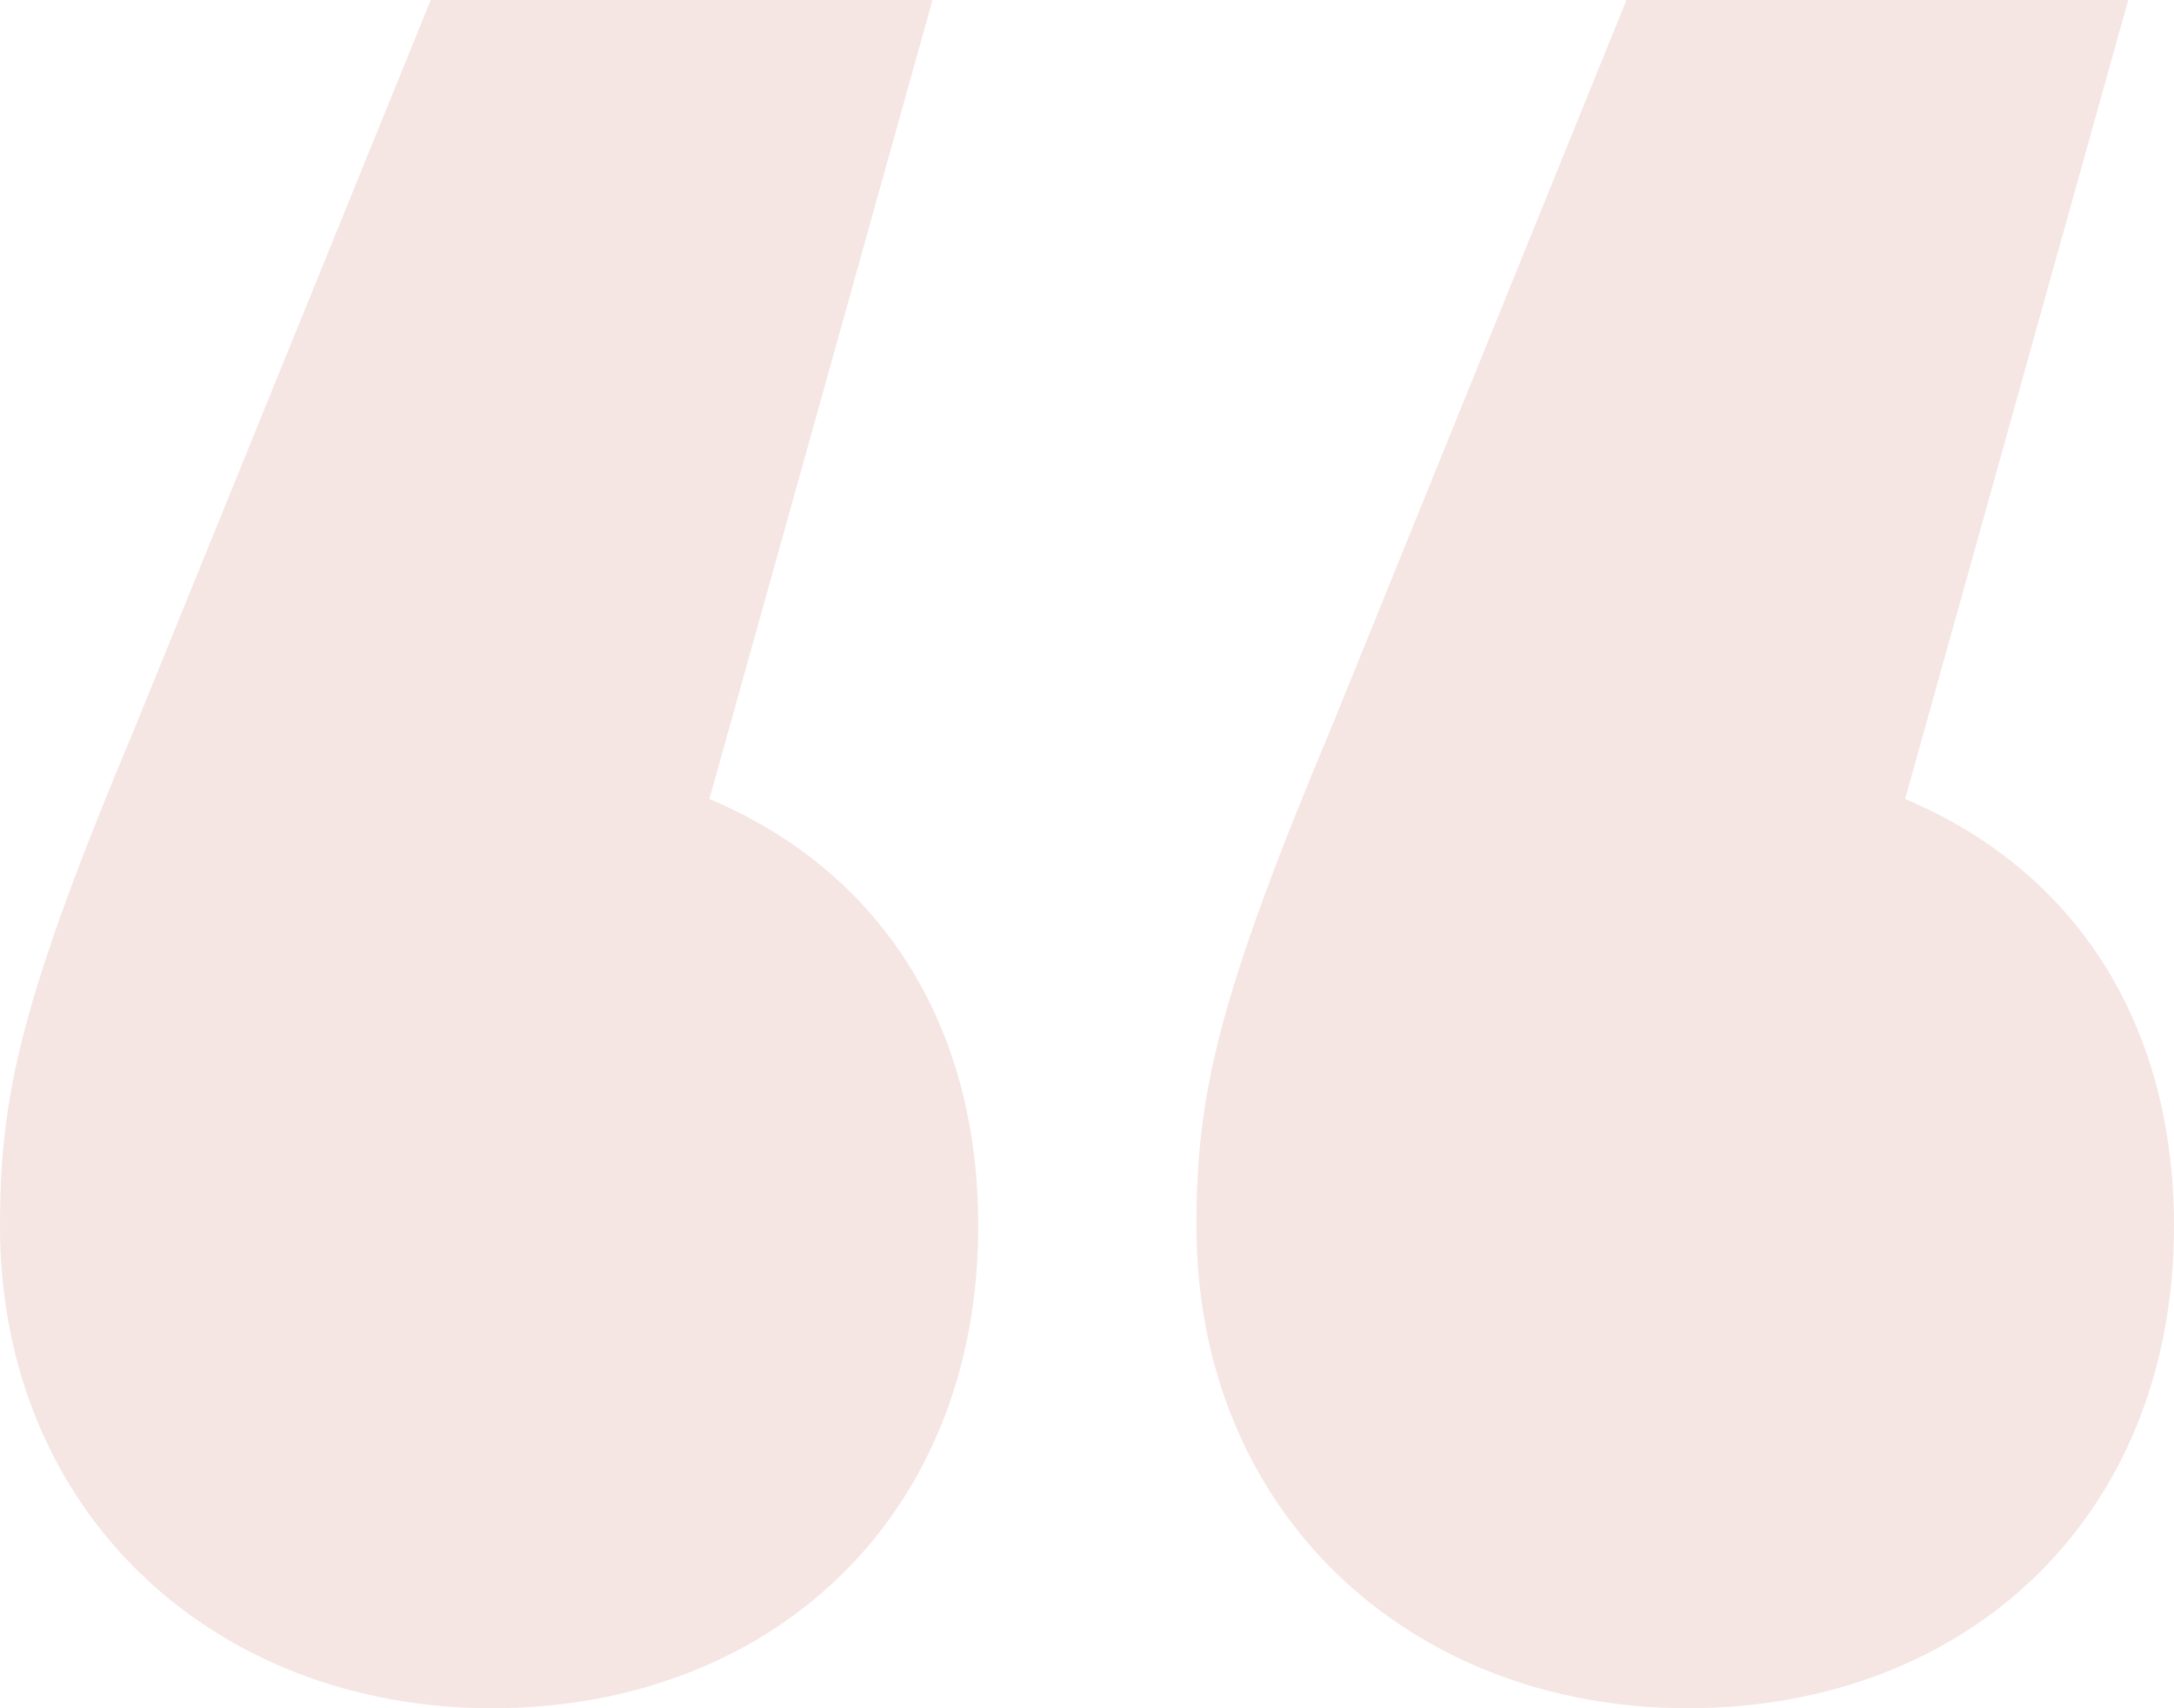 <svg width="70" height="55" viewBox="0 0 70 55" fill="none" xmlns="http://www.w3.org/2000/svg">
<path d="M31.499 39.475C31.499 48.866 24.814 55 15.84 55C6.866 55 0 48.687 0 39.475C0 35.274 0.657 32.196 4.396 23.299L13.869 0H30.026L22.842 25.725C28.236 27.994 31.499 32.847 31.499 39.475ZM70 39.475C70 48.866 63.315 55 54.341 55C45.367 55 38.524 48.687 38.524 39.475C38.524 35.274 39.181 32.196 42.92 23.299L52.37 0H68.527L61.343 25.725C66.737 27.994 70 32.847 70 39.475Z" fill="#F5E6E4"/>
</svg>
